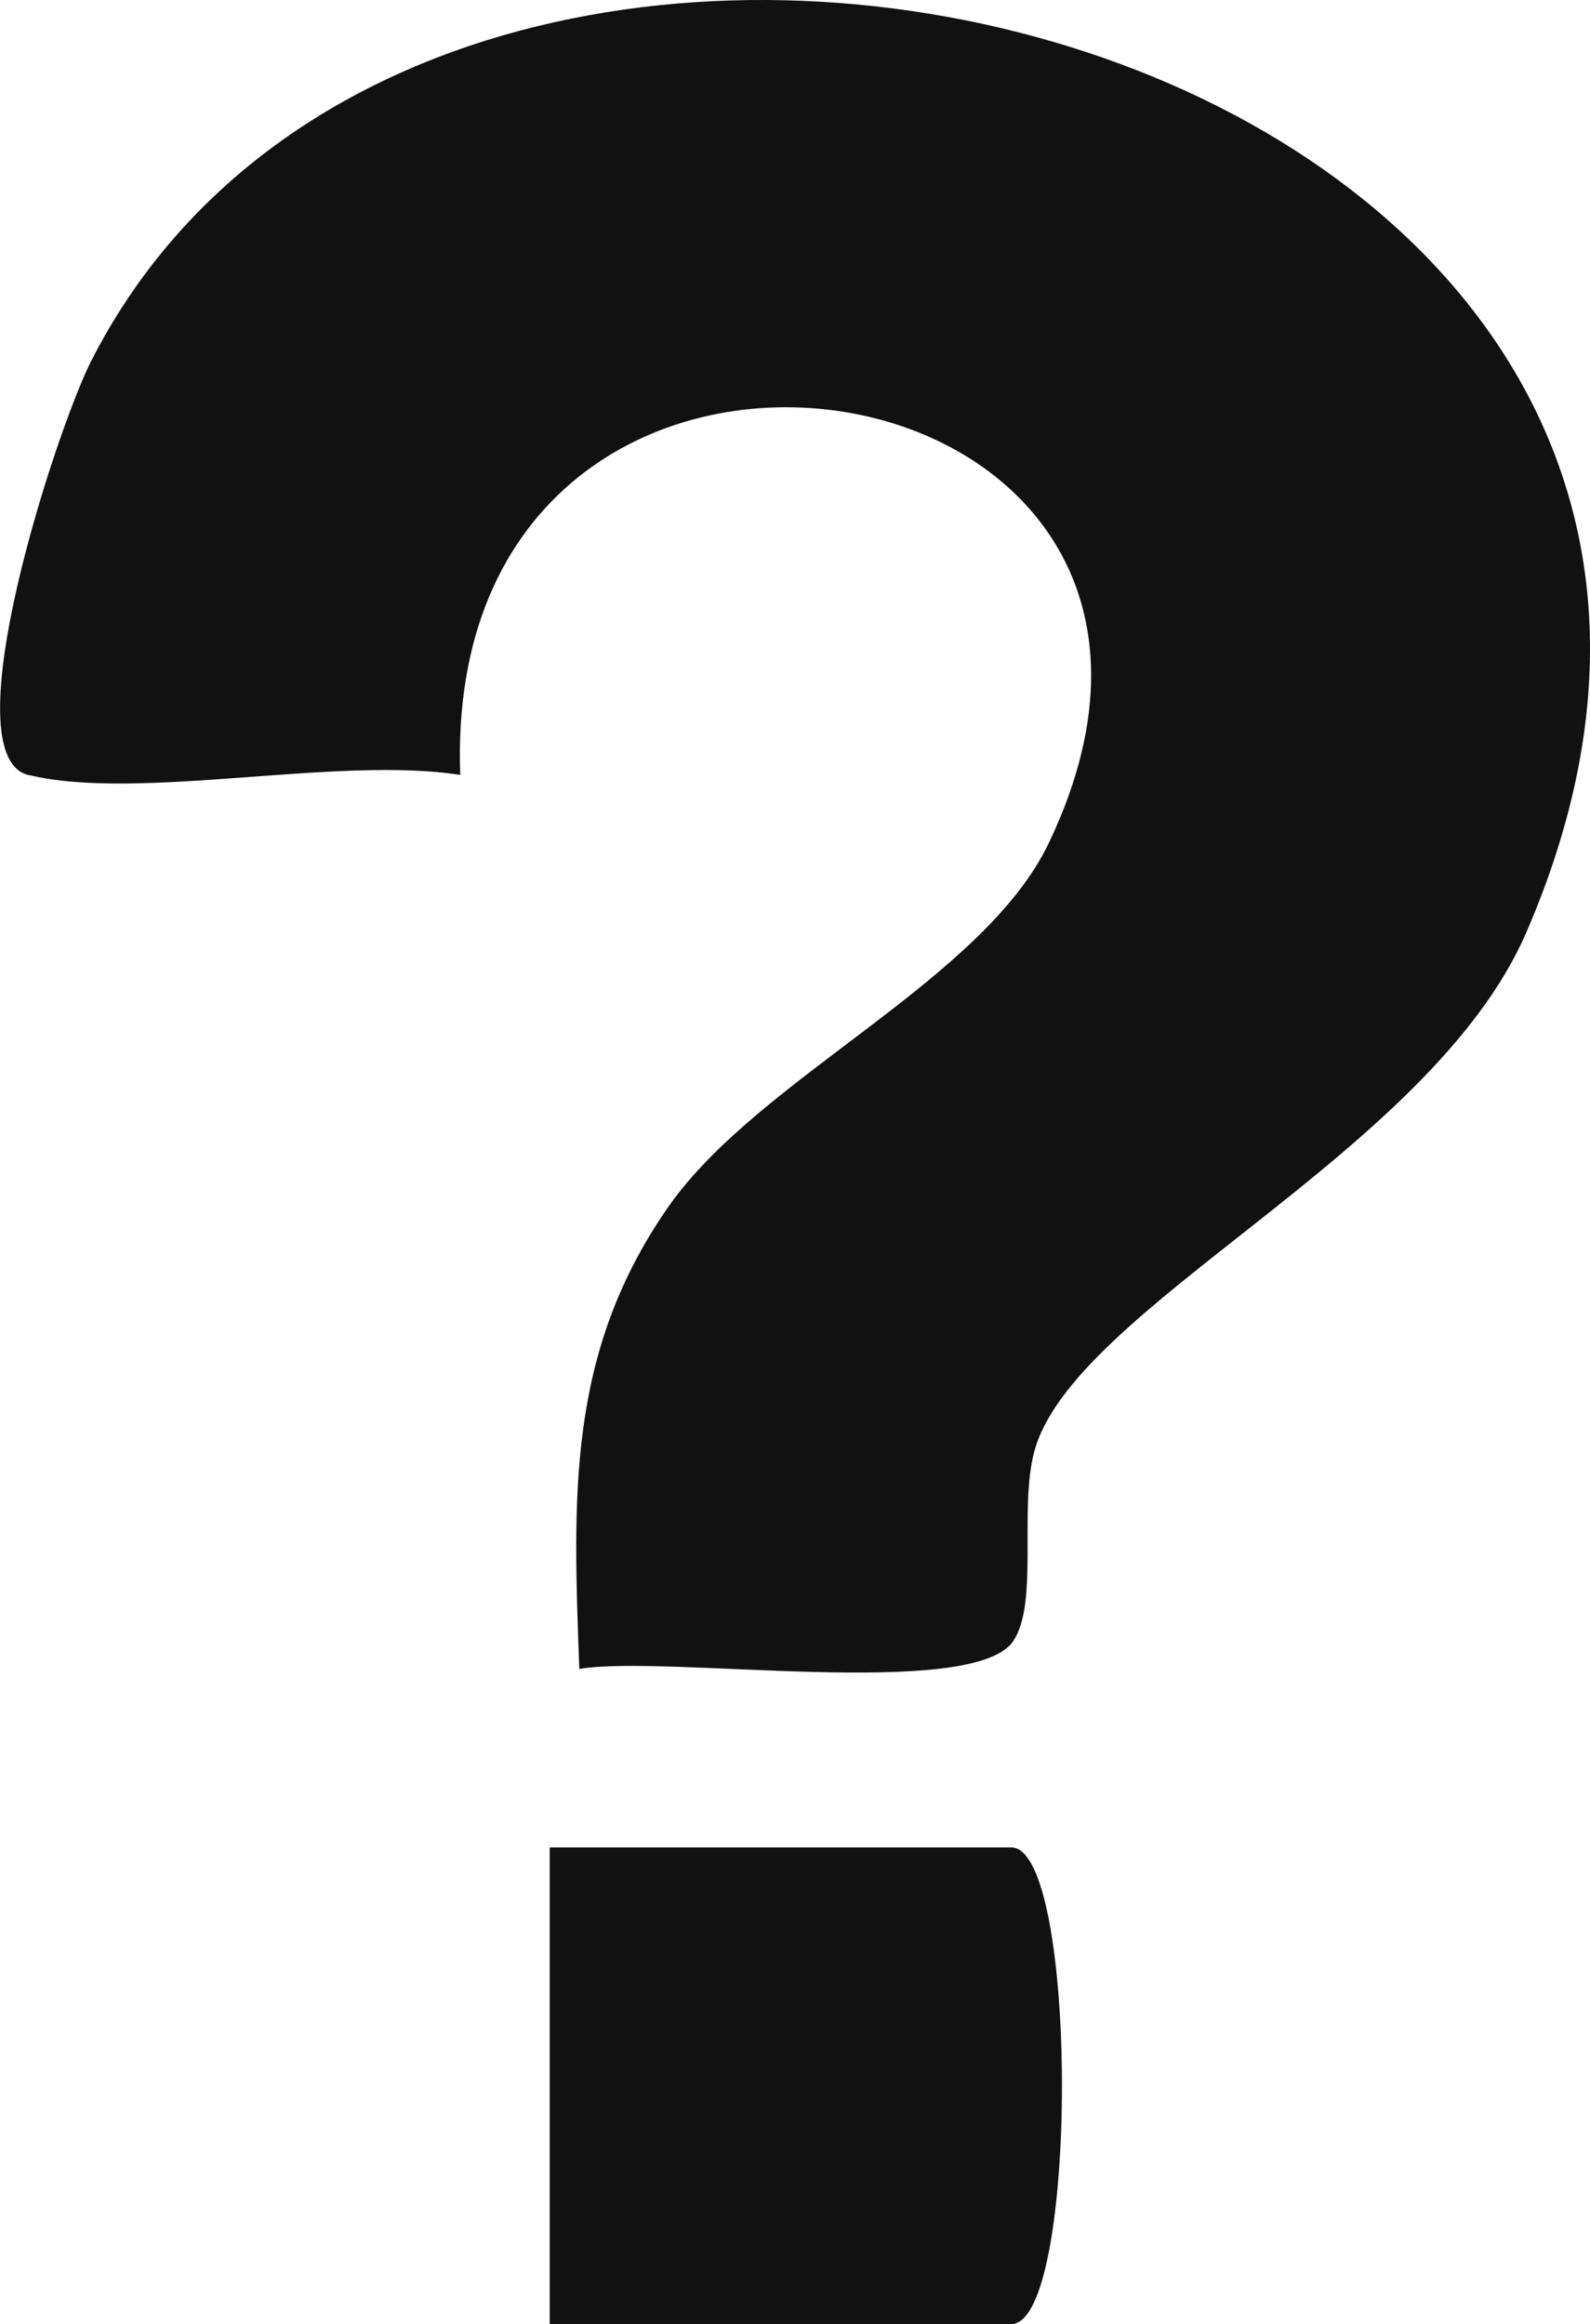 <svg xmlns="http://www.w3.org/2000/svg" xmlns:xlink="http://www.w3.org/1999/xlink" width="24.079" height="35.185" viewBox="0 0 24.079 35.185">
  <defs>
    <clipPath id="clip-path">
      <rect id="長方形_83" data-name="長方形 83" width="24.079" height="35.185" fill="#111"/>
    </clipPath>
  </defs>
  <g id="グループ_44" data-name="グループ 44" transform="translate(0 0)">
    <g id="グループ_43" data-name="グループ 43" transform="translate(0 0)" clip-path="url(#clip-path)">
      <path id="パス_48" data-name="パス 48" d="M.433,11.735c-1.2-.293.428-5.249.947-6.268C6.768-5.116,28.938.689,23.112,14.122c-1.454,3.353-6.886,5.671-7.453,7.869-.227.881.072,2.276-.314,2.853-.609.908-5.28.2-6.572.423-.093-2.588-.2-4.78,1.351-7,1.373-1.962,4.766-3.418,5.762-5.51,3.6-7.557-9.224-9.539-8.916-1.025-1.861-.294-4.87.406-6.539,0" transform="translate(0 0)" fill="#111"/>
      <path id="パス_49" data-name="パス 49" d="M15.523,59.371V52.155h6.99c1.023,0,1.023,7.216,0,7.216Z" transform="translate(-7.198 -24.186)" fill="#111"/>
    </g>
  </g>
</svg>
